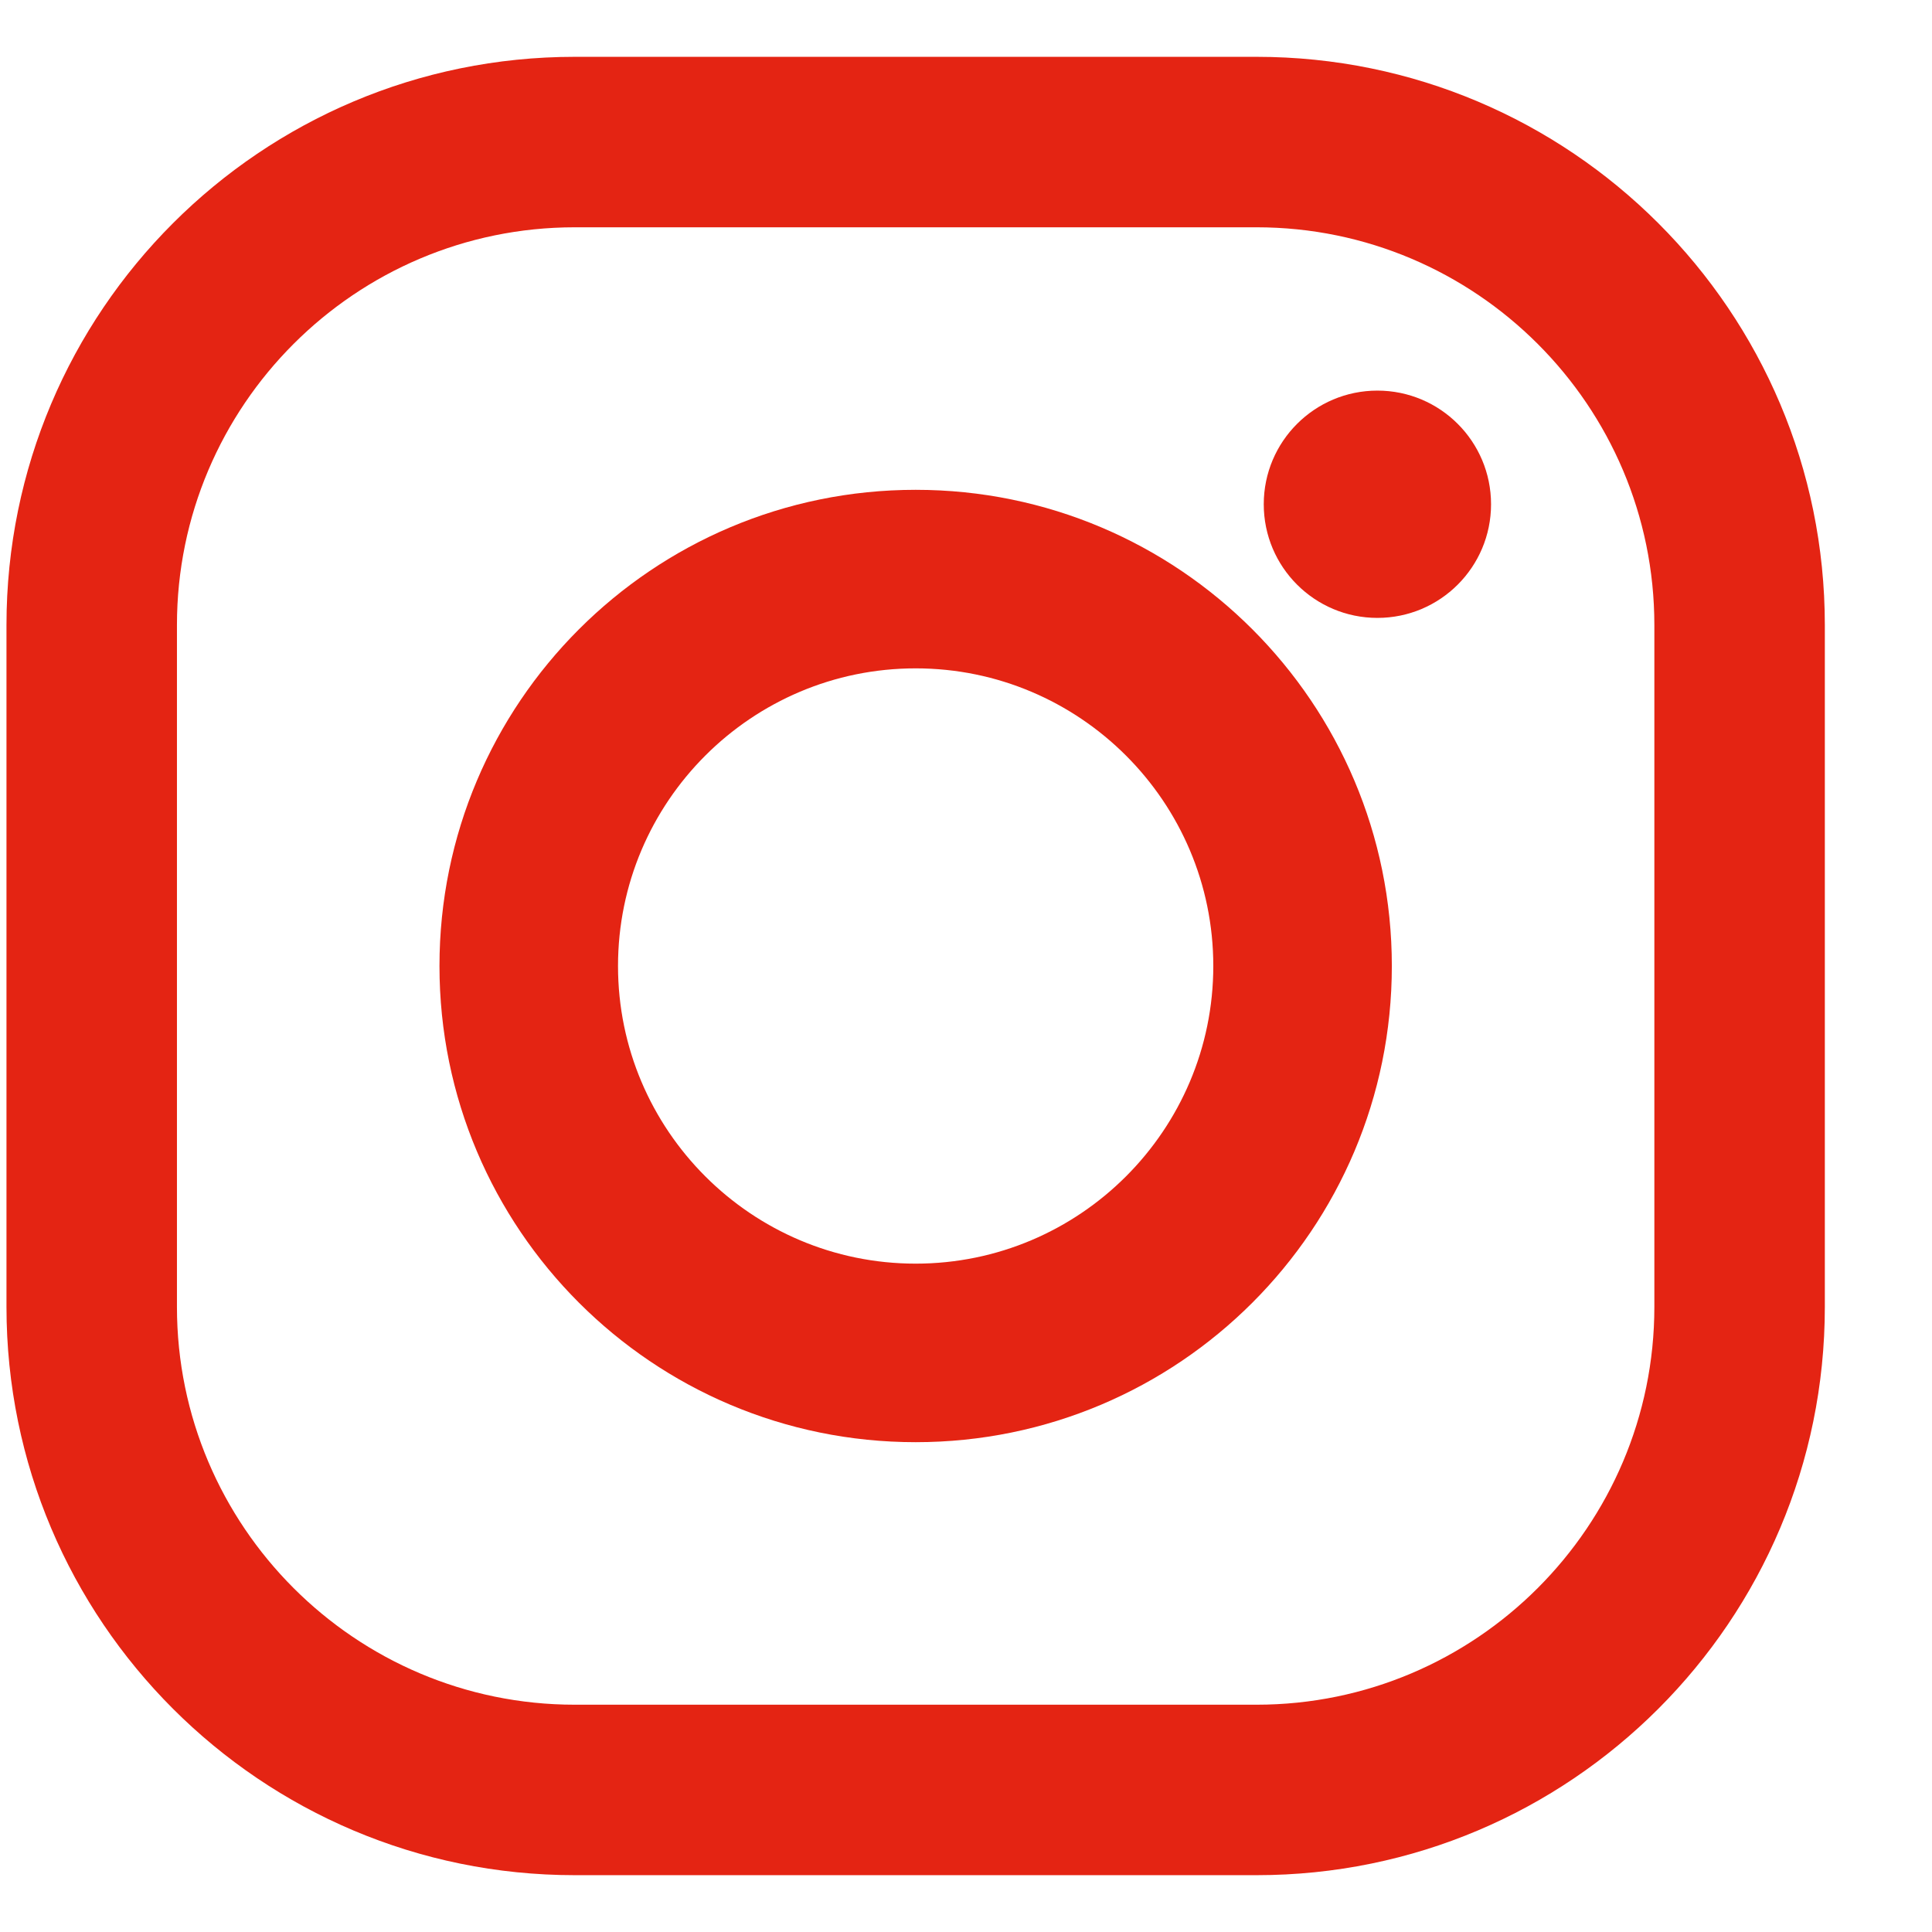 <?xml version="1.0" encoding="UTF-8"?>
<svg width="17px" height="17px" viewBox="0 0 17 17" version="1.1" xmlns="http://www.w3.org/2000/svg" xmlns:xlink="http://www.w3.org/1999/xlink">
    <title>logo-footer-instagram</title>
    <g id="Symbols" stroke="none" stroke-width="1" fill="none" fill-rule="evenodd">
        <g id="pie-nuevo" transform="translate(-1241, -105)" fill="#E42413" fill-rule="nonzero">
            <g id="logo-footer-instagram" transform="translate(1241.057, 105.5)">
                <path d="M11,0 L5,0 C2.239,0 0,2.239 0,5 L0,11 C0,13.761 2.239,16 5,16 L11,16 C13.761,16 16,13.761 16,11 L16,5 C16,2.239 13.761,0 11,0 Z M14.5,11 C14.5,12.93 12.93,14.5 11,14.5 L5,14.5 C3.07,14.5 1.5,12.93 1.5,11 L1.5,5 C1.5,3.07 3.07,1.5 5,1.5 L11,1.5 C12.93,1.5 14.5,3.07 14.5,5 L14.5,11 Z" id="Shape"></path>
                <path d="M8,3.81 C5.686,3.81 3.81,5.686 3.81,8 C3.81,10.314 5.686,12.19 8,12.19 C10.314,12.19 12.19,10.314 12.19,8 C12.19,5.686 10.314,3.81 8,3.81 Z M8,10.619 C6.556,10.619 5.381,9.444 5.381,8 C5.381,6.555 6.556,5.381 8,5.381 C9.444,5.381 10.619,6.555 10.619,8 C10.619,9.444 9.444,10.619 8,10.619 Z" id="Shape"></path>
                <circle id="Oval" cx="12.063" cy="3.937" r="1"></circle>
            </g>
        </g>
    </g>
</svg>